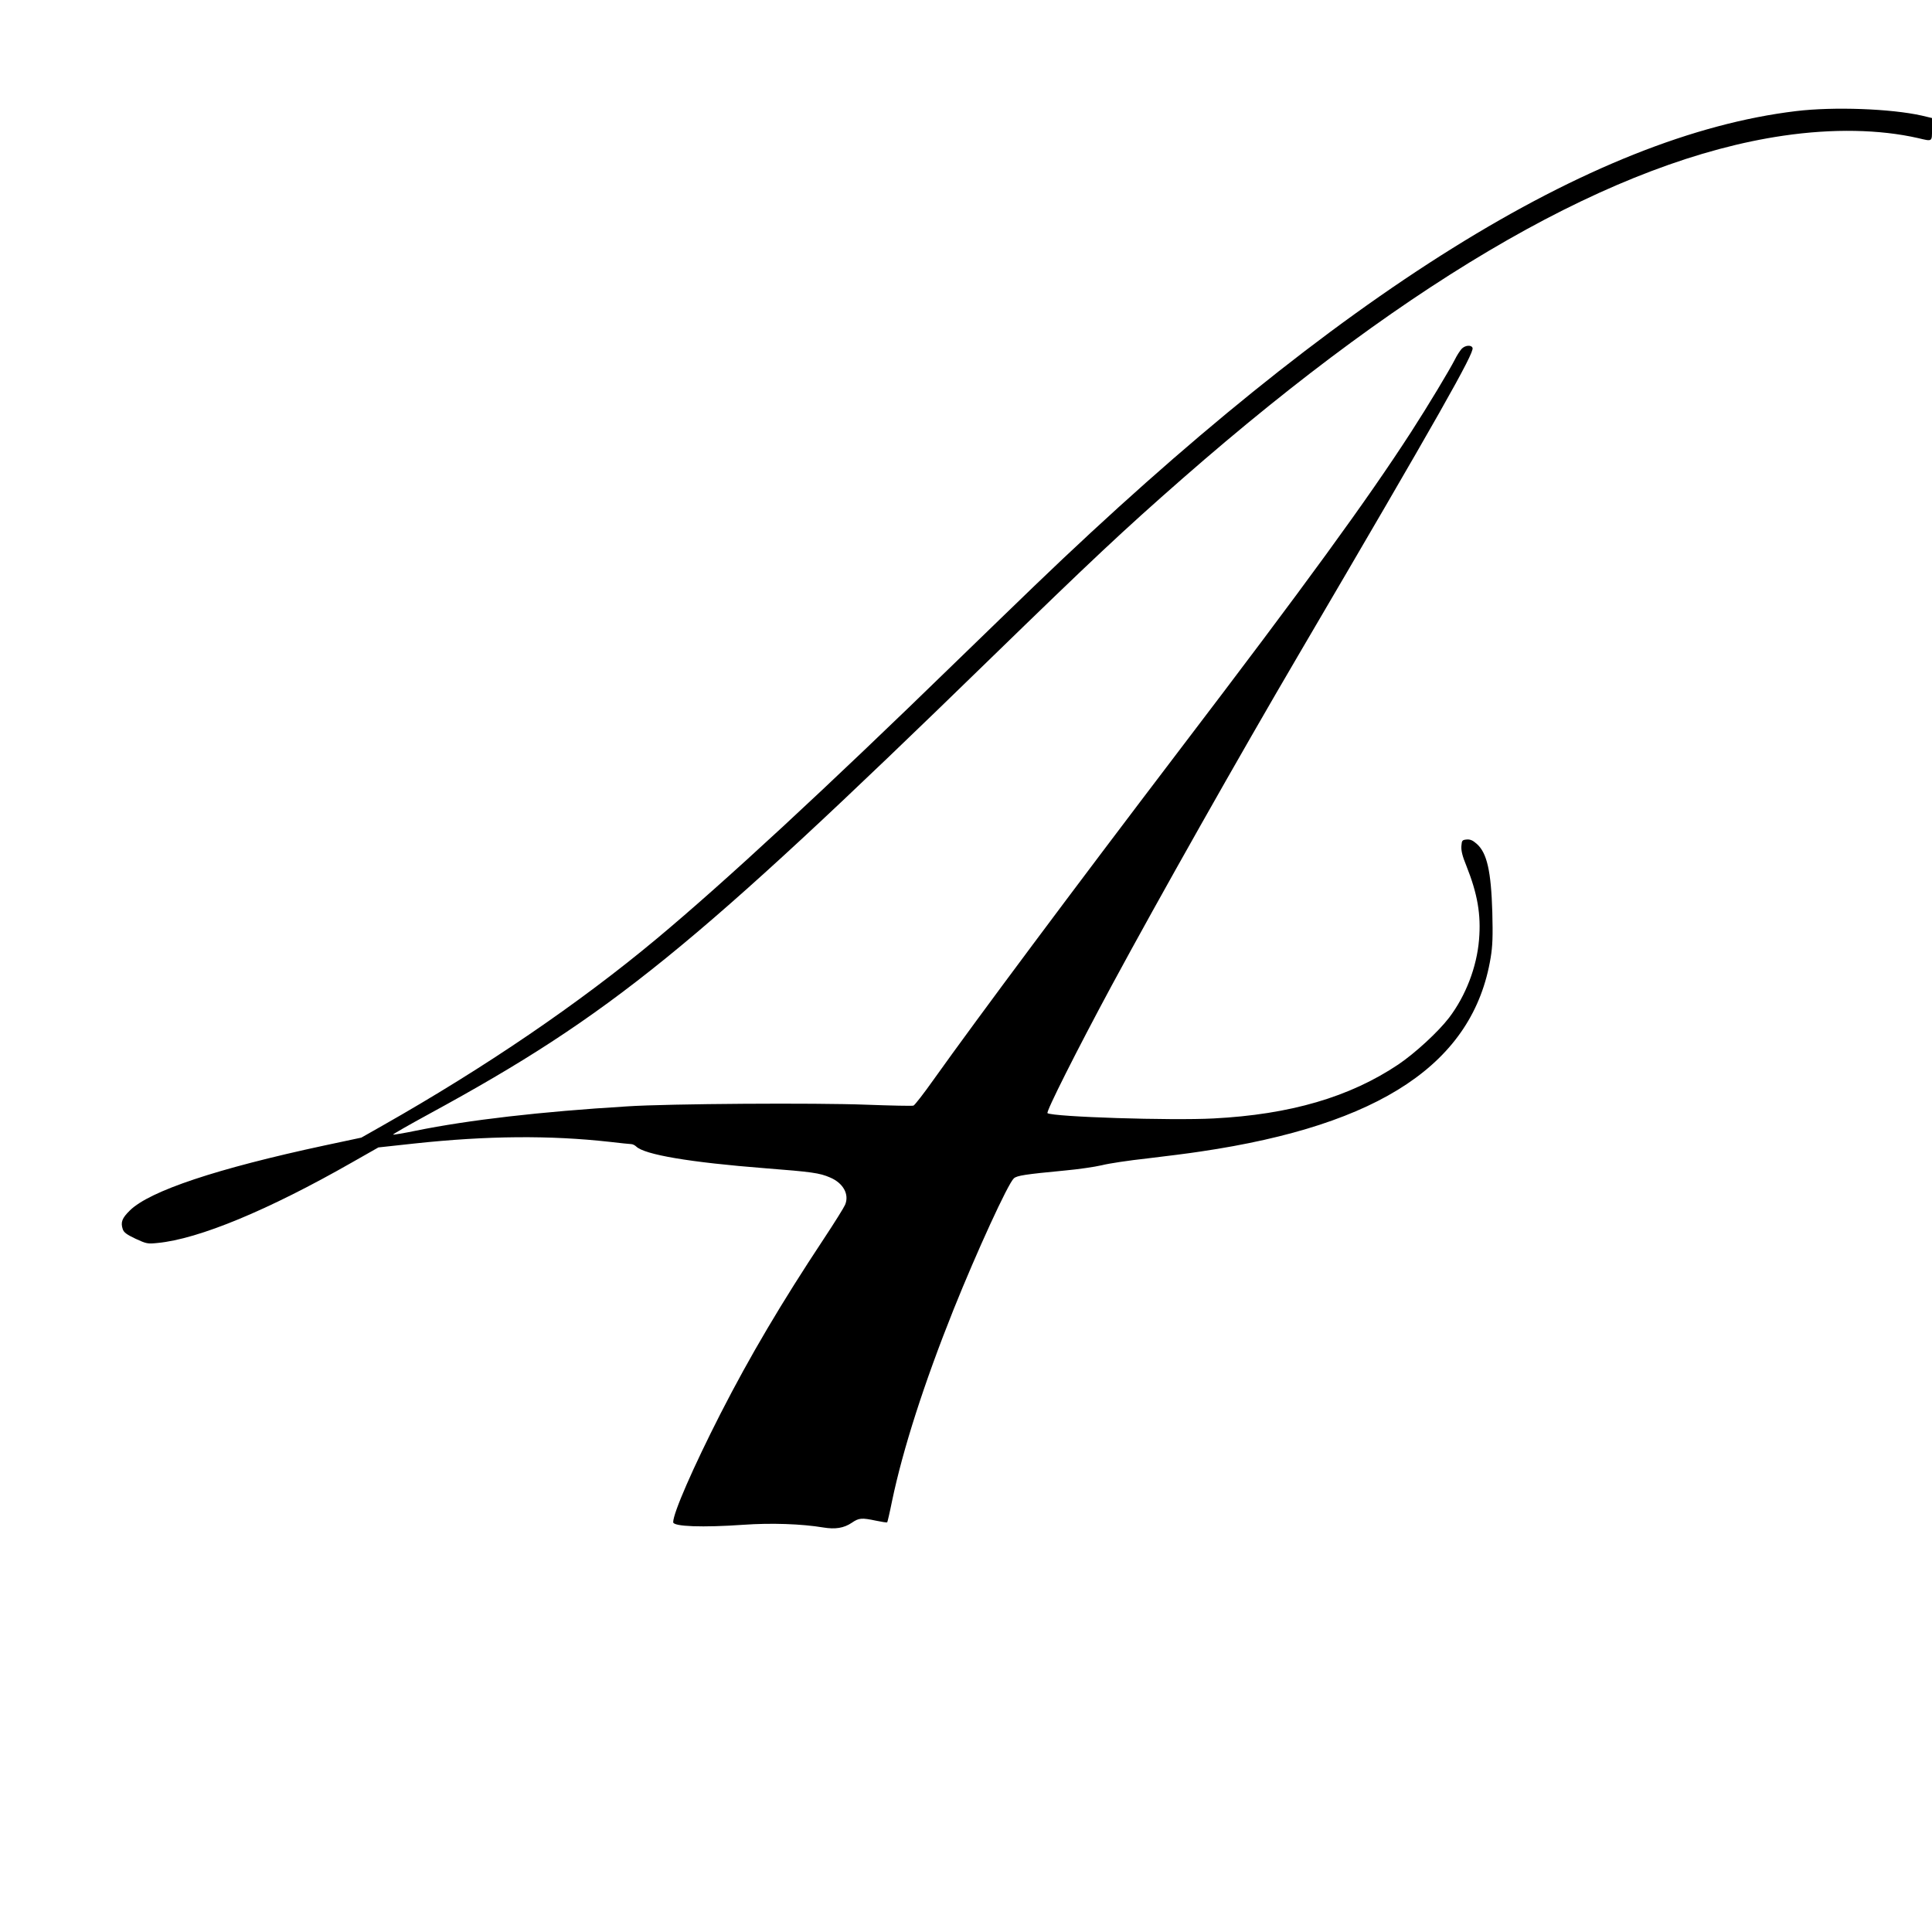 <?xml version="1.0" standalone="no"?>
<!DOCTYPE svg PUBLIC "-//W3C//DTD SVG 20010904//EN"
 "http://www.w3.org/TR/2001/REC-SVG-20010904/DTD/svg10.dtd">
<svg version="1.0" xmlns="http://www.w3.org/2000/svg"
 width="1280pt" height="1280pt" viewBox="0 0 1280 1280"
 preserveAspectRatio="xMidYMid meet">
<g transform="translate(0,1280) scale(0.1,-0.1)"
fill="#000000" stroke="none">
<path d="M11900 12064 c-1352 -162 -3034 -1210 -5046 -3145 -100 -96 -336
-325 -526 -509 -854 -831 -1527 -1454 -1978 -1830 -513 -428 -1136 -852 -1815
-1237 l-141 -80 -244 -52 c-713 -153 -1157 -301 -1289 -430 -52 -51 -63 -78
-48 -124 7 -22 26 -36 85 -64 72 -33 79 -35 146 -28 273 26 737 219 1287 533
l176 100 239 26 c484 52 898 55 1293 11 69 -8 134 -15 143 -15 9 0 23 -7 32
-15 54 -55 358 -106 856 -145 308 -24 360 -31 429 -61 88 -37 129 -112 100
-181 -7 -17 -71 -120 -142 -227 -280 -423 -488 -775 -683 -1156 -181 -355
-314 -659 -314 -720 0 -29 196 -36 466 -17 183 13 385 6 529 -18 79 -13 136
-4 188 31 48 33 66 34 161 14 38 -8 71 -13 74 -11 2 3 17 66 32 141 72 344
212 780 408 1270 153 381 360 833 399 868 21 19 77 27 338 52 88 8 198 24 245
35 46 12 181 32 300 45 118 14 278 34 355 46 1193 176 1806 586 1921 1284 13
79 15 142 11 300 -8 273 -35 395 -104 455 -26 23 -43 30 -66 28 -30 -3 -32 -6
-35 -44 -2 -30 7 -67 33 -130 74 -186 98 -323 84 -490 -15 -181 -88 -371 -198
-516 -72 -94 -224 -234 -336 -310 -322 -216 -717 -332 -1225 -358 -279 -15
-1060 10 -1100 35 -12 7 196 420 425 845 312 578 846 1523 1238 2191 931 1587
1166 2002 1153 2034 -8 22 -50 18 -73 -7 -11 -13 -31 -43 -43 -68 -38 -74
-176 -304 -291 -482 -291 -450 -697 -1008 -1539 -2113 -704 -925 -1329 -1763
-1624 -2177 -65 -92 -125 -169 -134 -173 -8 -3 -148 0 -311 6 -334 13 -1312 7
-1586 -11 -575 -35 -1049 -90 -1399 -161 -81 -17 -150 -28 -152 -26 -3 2 107
65 243 139 1196 651 1744 1096 3708 3008 684 665 884 853 1280 1200 1540 1348
2874 2109 3980 2271 328 48 638 42 893 -16 96 -23 92 -25 92 59 l0 74 -67 16
c-205 46 -584 60 -833 30z"/>
</g>
</svg>
